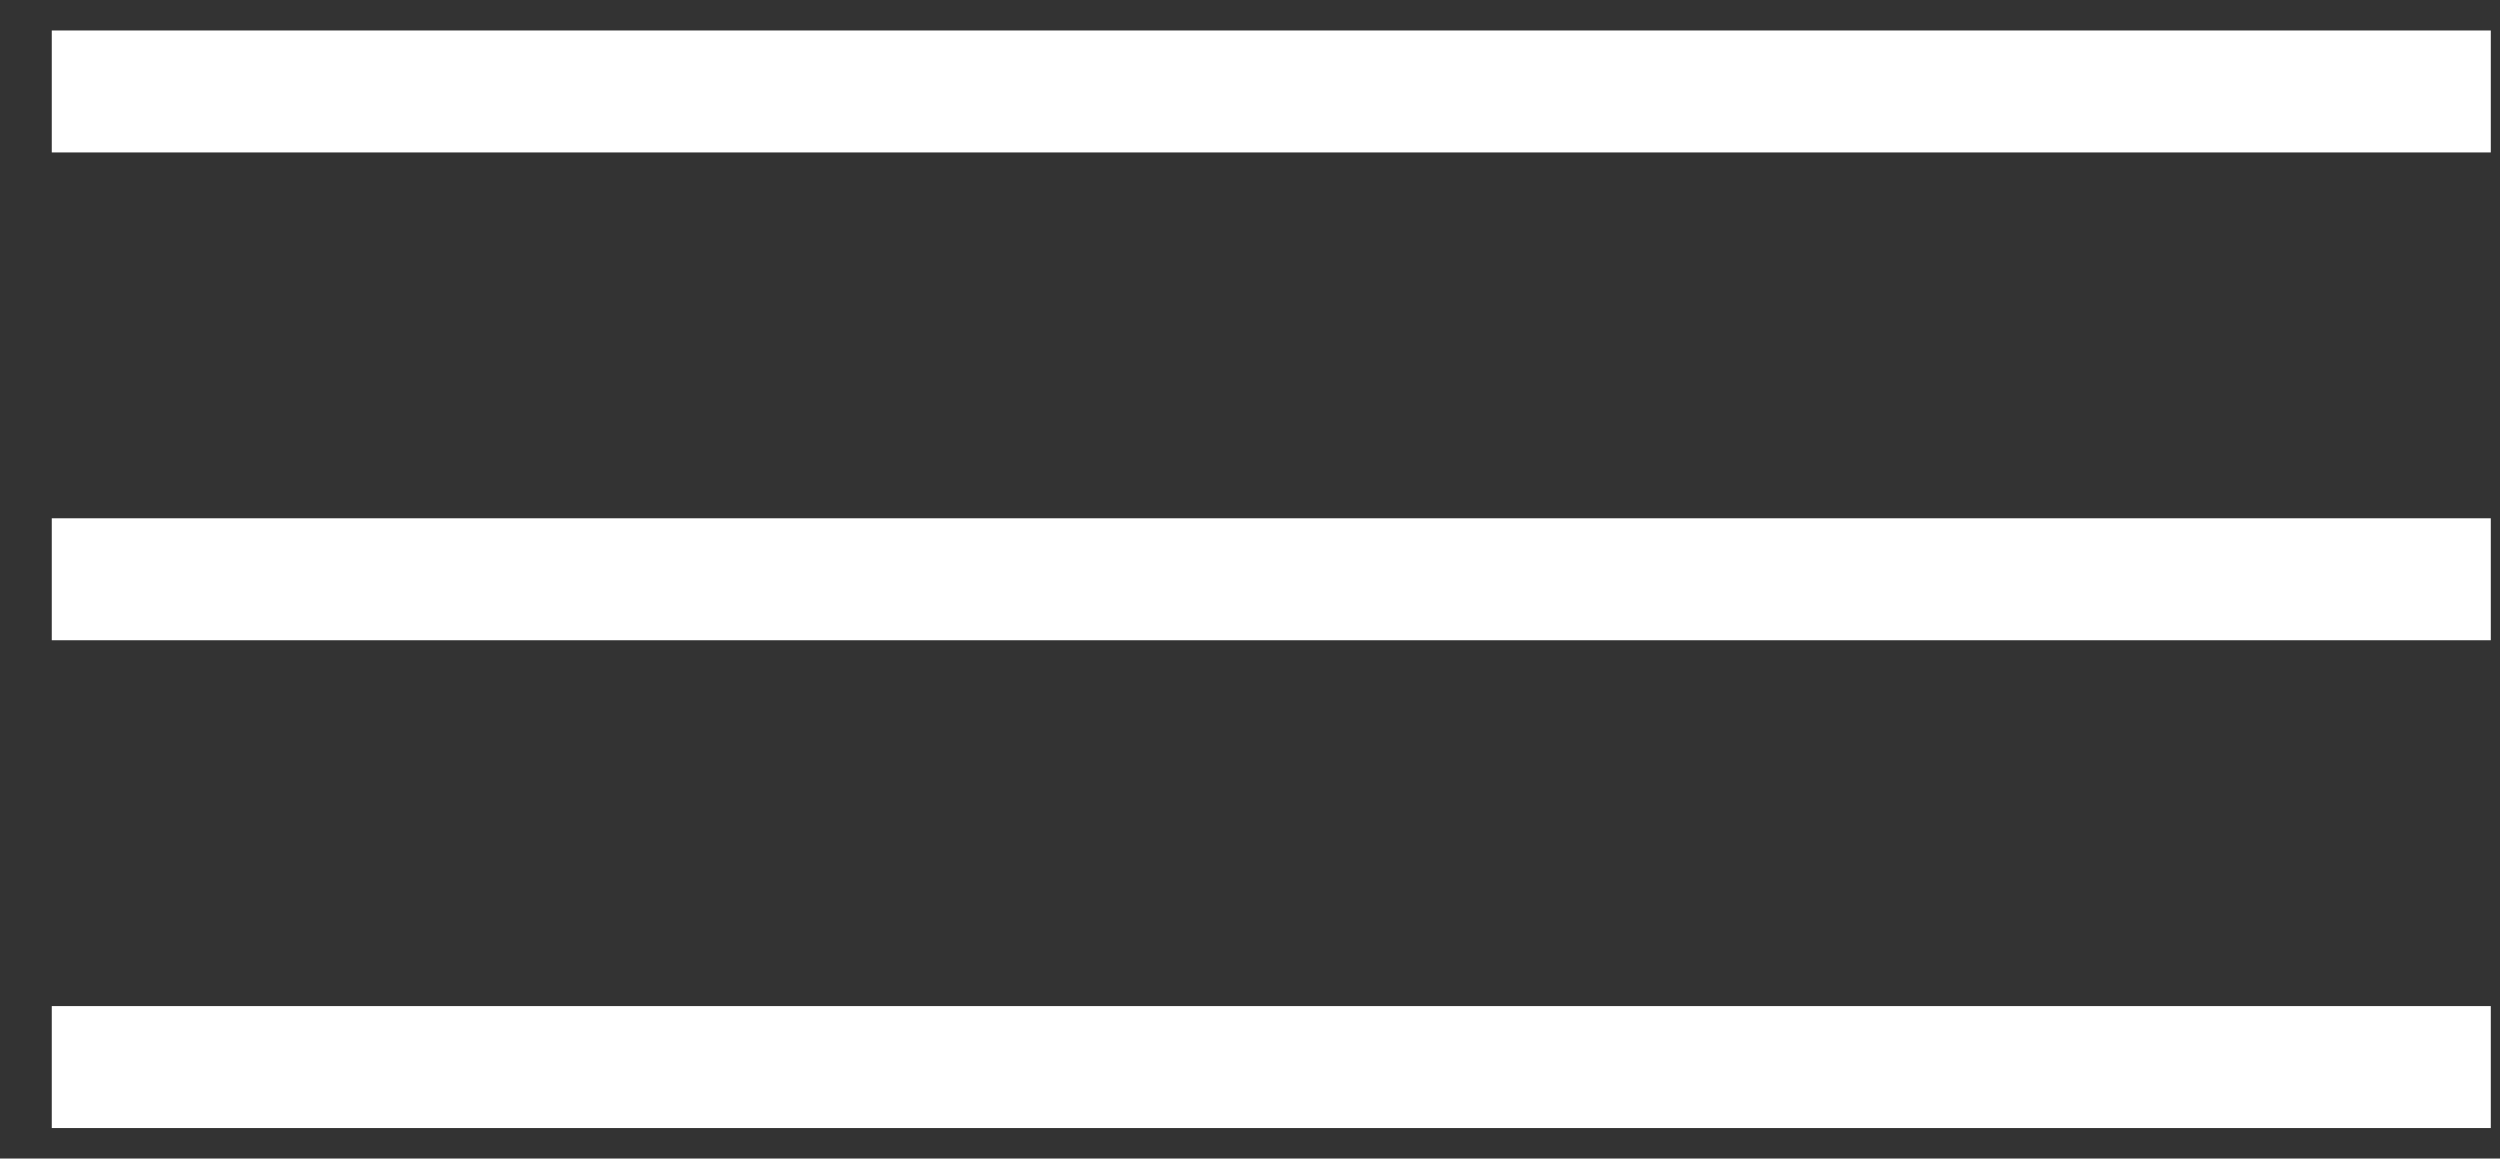 <svg xmlns="http://www.w3.org/2000/svg" width="41" height="19" viewBox="0 0 41 19" fill="none"><rect x="0" y="0" width="41" height="19" fill="#333333" stroke="none"/><rect x="0.849" y="2.5" width="2" height="40" transform="rotate(-90 0.849 2.5)" fill="white"></rect><rect x="0.849" y="10.5" width="2" height="40" transform="rotate(-90 0.849 10.5)" fill="white"></rect><rect x="0.849" y="18.5" width="2" height="40" transform="rotate(-90 0.849 18.5)" fill="white"></rect></svg>